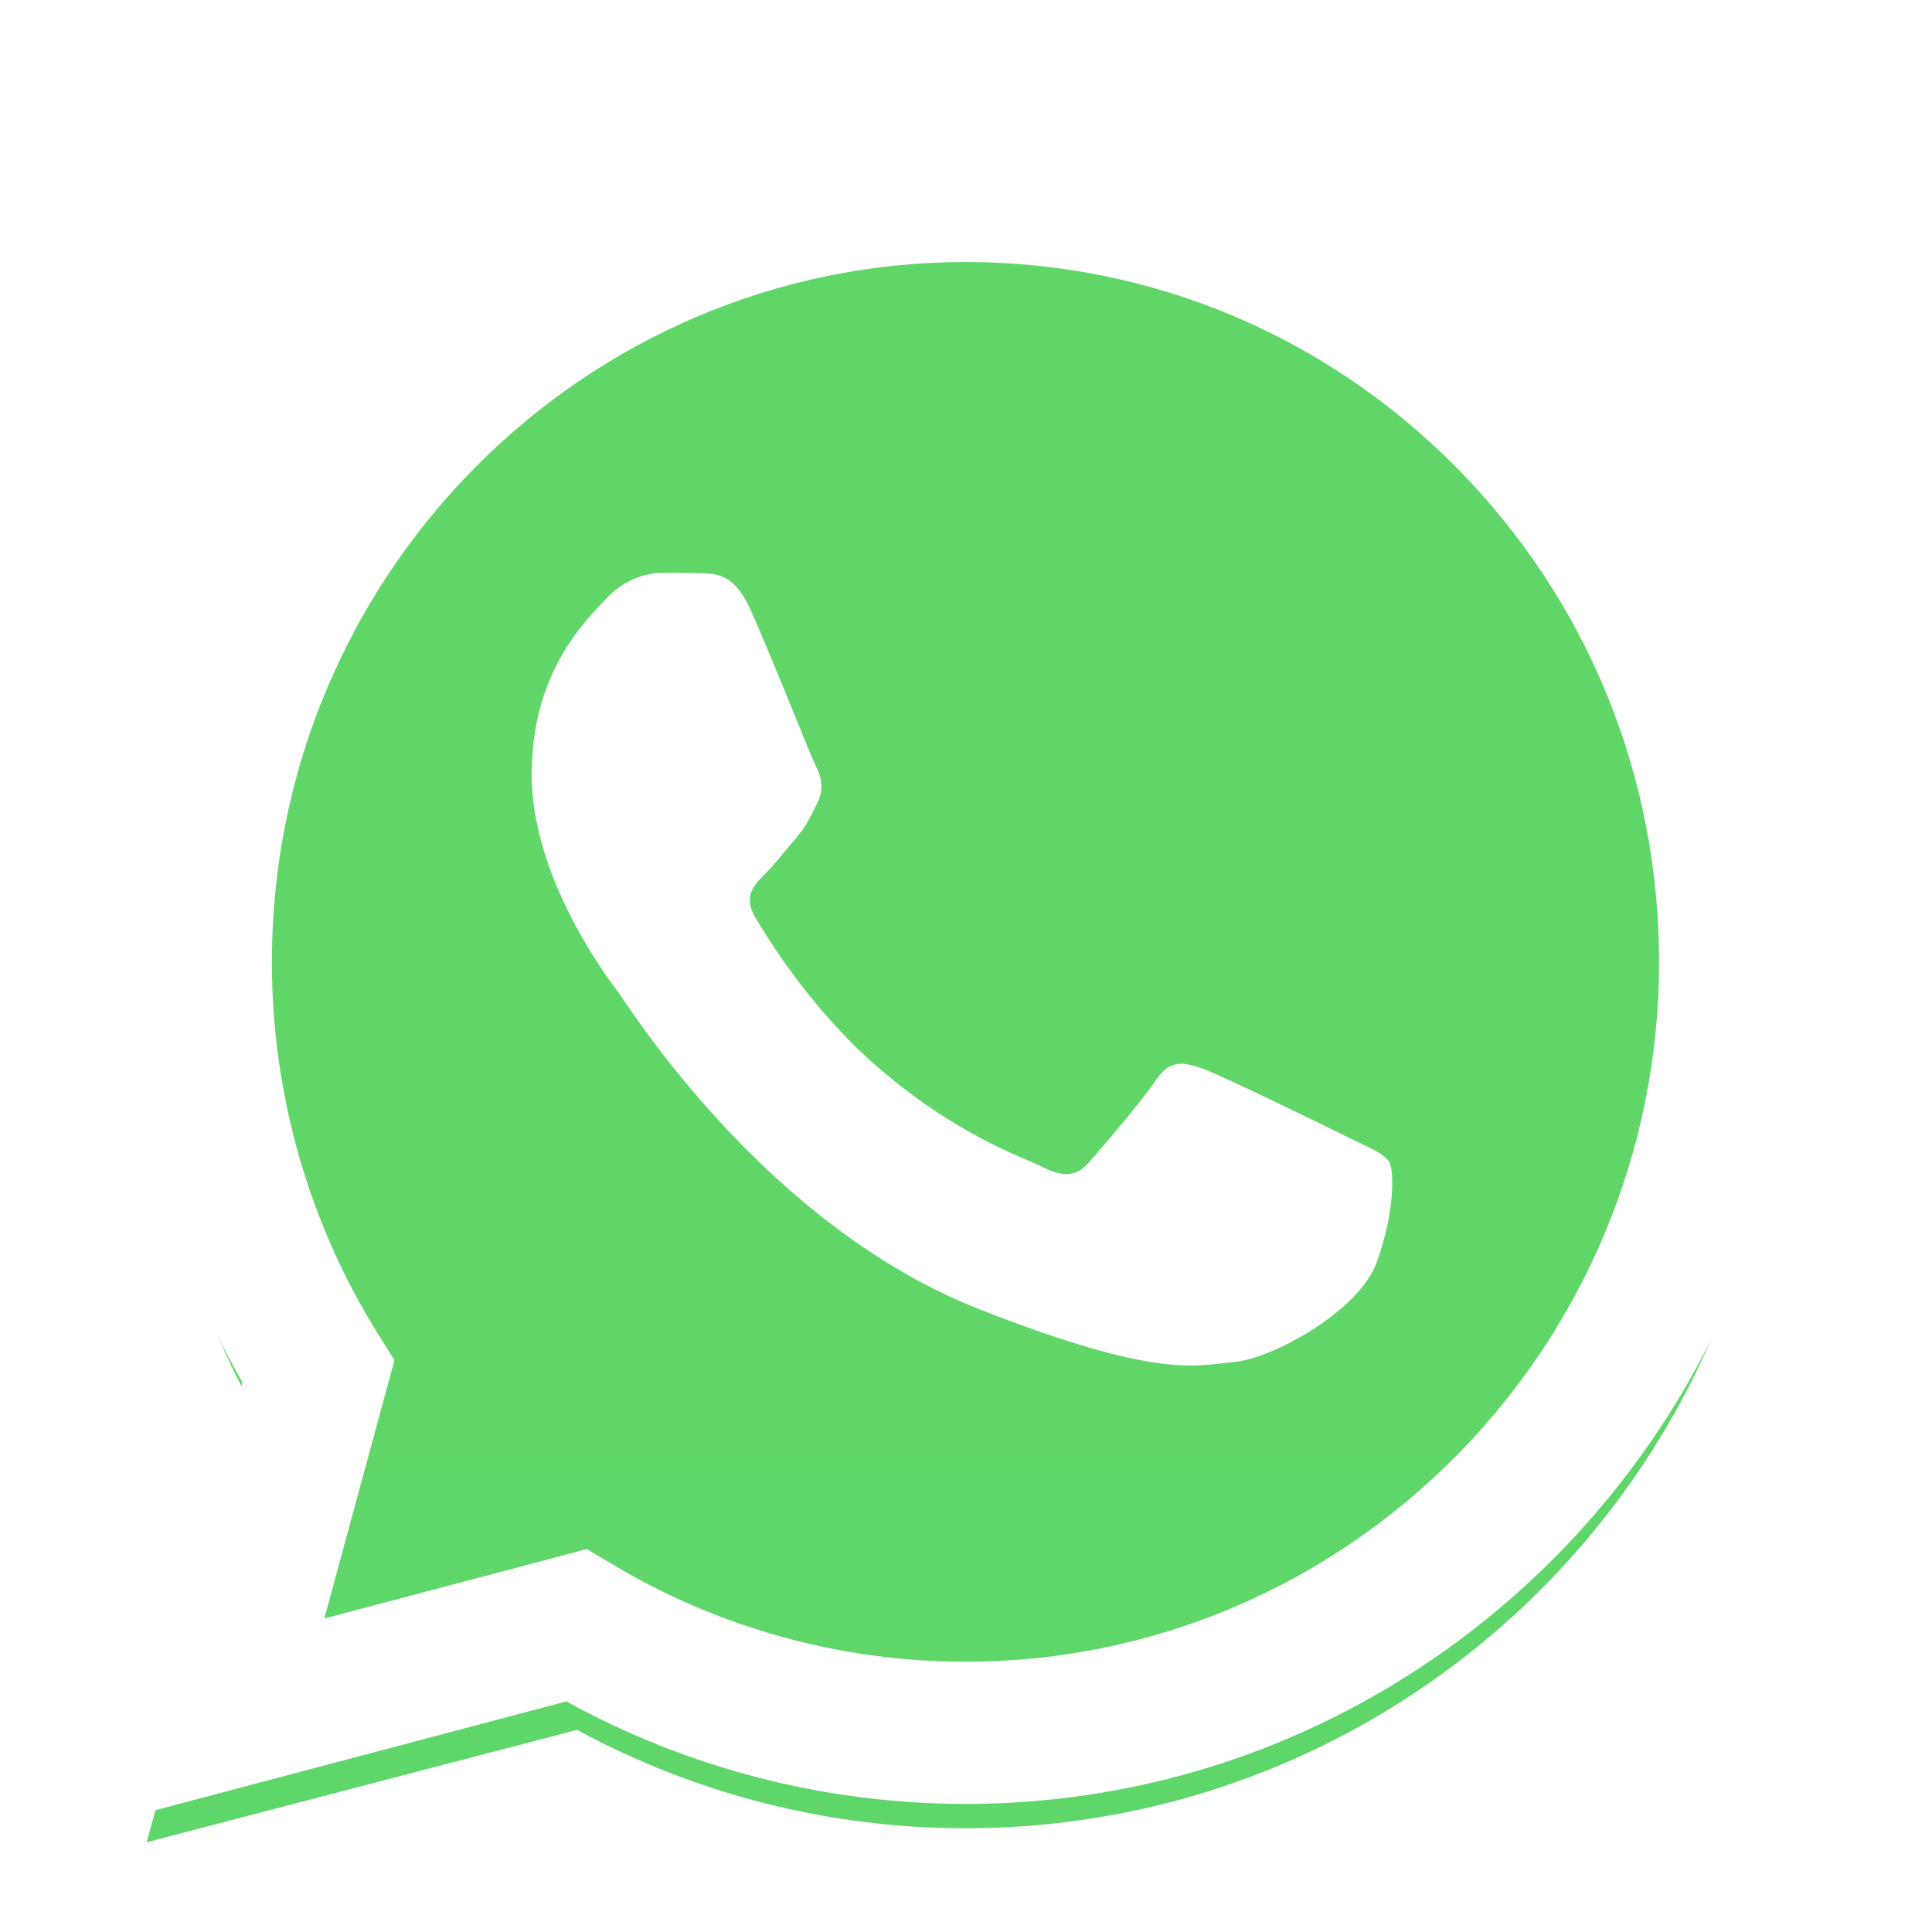 <svg width="37" height="37" viewBox="0 0 37 37" fill="none" xmlns="http://www.w3.org/2000/svg">
<g clip-path="url(#clip0_56_6306)">
<g filter="url(#filter0_d_56_6306)">
<path d="M2.938 18.203C2.938 20.93 3.653 23.593 5.014 25.939L2.808 33.958L11.051 31.806C13.331 33.042 15.886 33.69 18.482 33.69H18.488C27.058 33.69 34.033 26.748 34.037 18.215C34.039 14.081 32.423 10.193 29.487 7.268C26.551 4.343 22.647 2.731 18.488 2.729C9.917 2.729 2.942 9.671 2.939 18.203" fill="url(#paint0_linear_56_6306)"/>
</g>
<path d="M2.509 18.414C2.508 21.255 3.243 24.029 4.642 26.473L2.374 34.826L10.846 32.584C13.181 33.869 15.809 34.546 18.483 34.547H18.49C27.297 34.547 34.467 27.315 34.471 18.427C34.472 14.12 32.811 10.07 29.794 7.023C26.777 3.976 22.765 2.297 18.49 2.296C9.681 2.296 2.512 9.527 2.509 18.414ZM7.554 26.052L7.238 25.545C5.908 23.412 5.206 20.947 5.207 18.415C5.21 11.028 11.168 5.018 18.495 5.018C22.043 5.02 25.378 6.415 27.886 8.947C30.393 11.48 31.773 14.846 31.773 18.426C31.769 25.813 25.811 31.824 18.49 31.824H18.485C16.101 31.823 13.763 31.177 11.724 29.956L11.239 29.666L6.211 30.996L7.554 26.052Z" fill="url(#paint1_linear_56_6306)"/>
<path d="M14.372 11.675C14.068 11.005 13.748 10.991 13.46 10.98C13.223 10.97 12.953 10.97 12.682 10.97C12.412 10.97 11.973 11.071 11.601 11.474C11.229 11.877 10.182 12.851 10.182 14.833C10.182 16.814 11.635 18.729 11.837 18.998C12.04 19.266 14.643 23.462 18.765 25.077C22.19 26.418 22.887 26.151 23.631 26.084C24.374 26.017 26.03 25.11 26.368 24.17C26.706 23.23 26.706 22.424 26.605 22.255C26.503 22.087 26.233 21.986 25.827 21.785C25.422 21.584 23.428 20.61 23.056 20.475C22.684 20.341 22.414 20.274 22.144 20.677C21.873 21.08 21.097 21.986 20.86 22.255C20.624 22.524 20.387 22.558 19.982 22.356C19.576 22.154 18.27 21.73 16.72 20.358C15.515 19.29 14.701 17.972 14.464 17.569C14.228 17.166 14.439 16.948 14.642 16.747C14.825 16.567 15.048 16.277 15.251 16.042C15.453 15.807 15.521 15.639 15.656 15.37C15.791 15.101 15.723 14.866 15.622 14.665C15.521 14.463 14.733 12.472 14.372 11.675Z" fill="white"/>
</g>
<defs>
<filter id="filter0_d_56_6306" x="-0.279" y="0.965" width="37.402" height="37.403" filterUnits="userSpaceOnUse" color-interpolation-filters="sRGB">
<feFlood flood-opacity="0" result="BackgroundImageFix"/>
<feColorMatrix in="SourceAlpha" type="matrix" values="0 0 0 0 0 0 0 0 0 0 0 0 0 0 0 0 0 0 127 0" result="hardAlpha"/>
<feOffset dy="1.323"/>
<feGaussianBlur stdDeviation="1.543"/>
<feComposite in2="hardAlpha" operator="out"/>
<feColorMatrix type="matrix" values="0 0 0 0 0 0 0 0 0 0 0 0 0 0 0 0 0 0 0.3 0"/>
<feBlend mode="normal" in2="BackgroundImageFix" result="effect1_dropShadow_56_6306"/>
<feBlend mode="normal" in="SourceGraphic" in2="effect1_dropShadow_56_6306" result="shape"/>
</filter>
<linearGradient id="paint0_linear_56_6306" x1="1564.25" y1="3125.62" x2="1564.25" y2="2.729" gradientUnits="userSpaceOnUse">
<stop stop-color="#1FAF38"/>
<stop offset="1" stop-color="#60D669"/>
</linearGradient>
<linearGradient id="paint1_linear_56_6306" x1="1607.19" y1="3255.31" x2="1607.19" y2="2.296" gradientUnits="userSpaceOnUse">
<stop stop-color="#F9F9F9"/>
<stop offset="1" stop-color="white"/>
</linearGradient>
<clipPath id="clip0_56_6306">
<rect width="35.721" height="36" fill="white" transform="translate(0.64 0.62)"/>
</clipPath>
</defs>
</svg>
